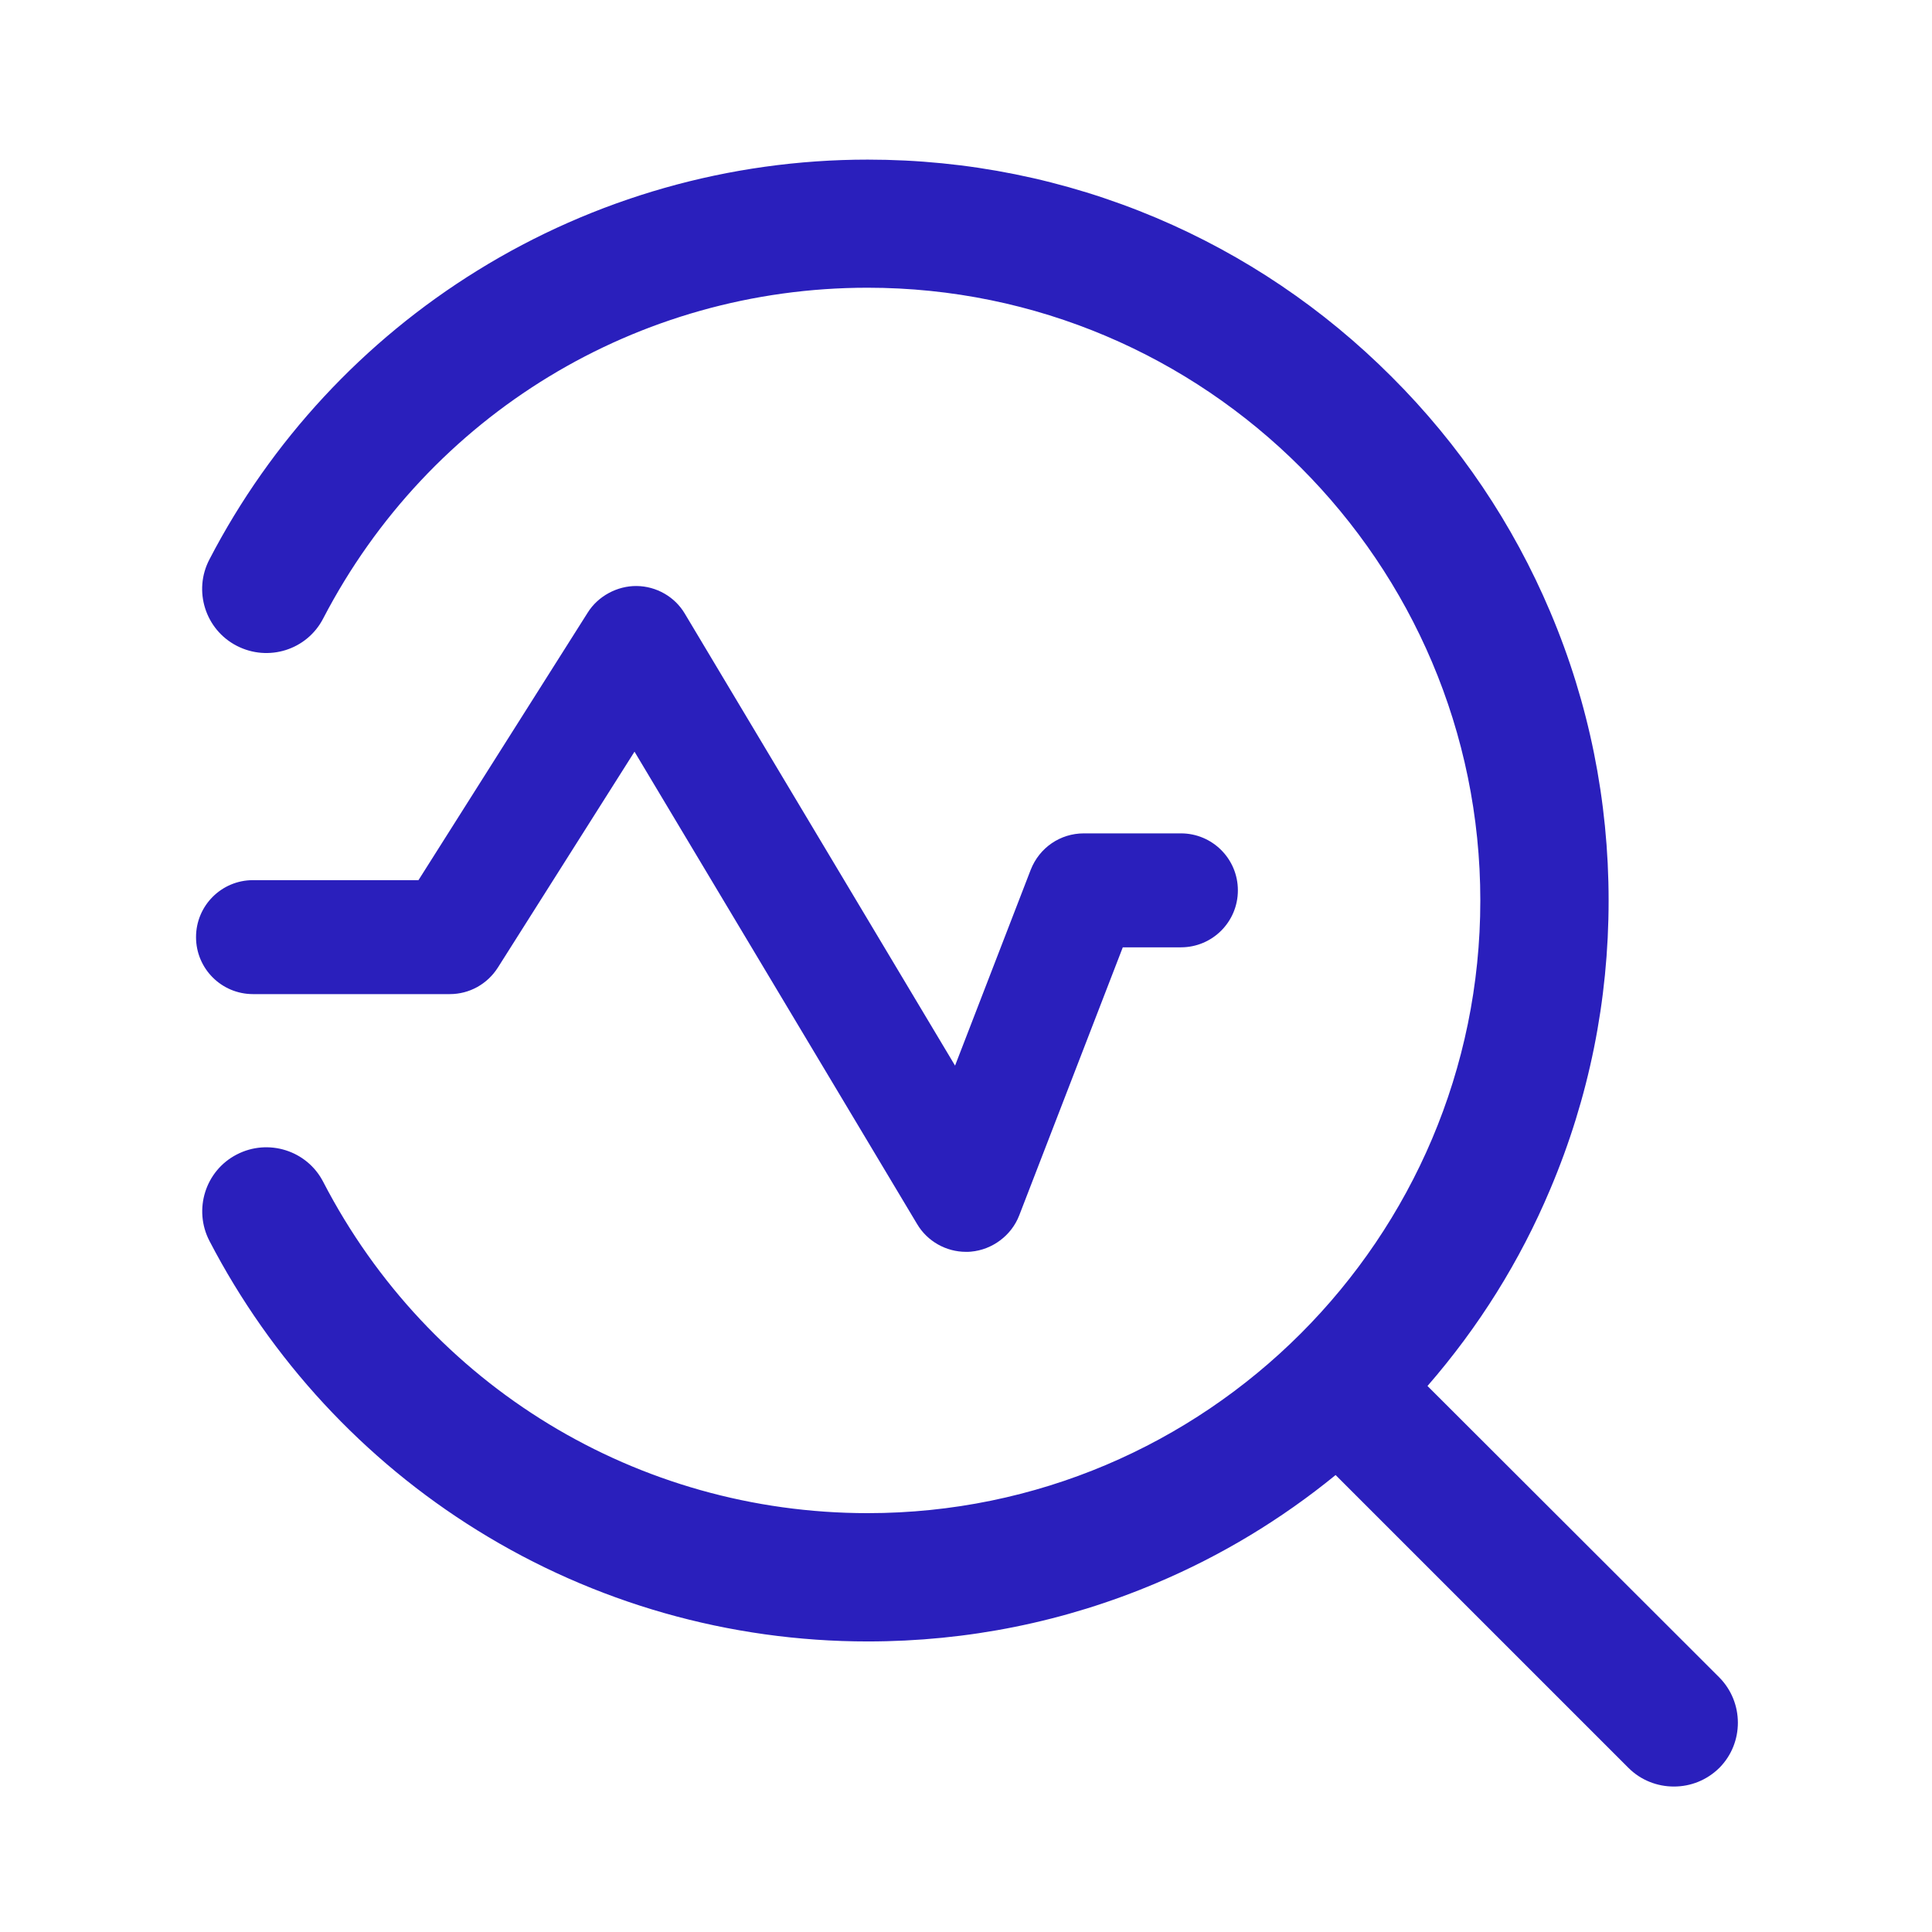 <?xml version="1.0" standalone="no"?><!DOCTYPE svg PUBLIC "-//W3C//DTD SVG 1.1//EN" "http://www.w3.org/Graphics/SVG/1.1/DTD/svg11.dtd"><svg t="1751182381749" class="icon" viewBox="0 0 1024 1024" version="1.1" xmlns="http://www.w3.org/2000/svg" p-id="7595" xmlns:xlink="http://www.w3.org/1999/xlink" width="512" height="512"><path d="M911.2 889L756.6 734.6c27.1-31.2 49-66.1 65.1-104.4 20.5-48.4 30.9-99.9 30.9-152.9 0-52.9-10.4-104.5-30.9-152.9-19.8-46.8-48.1-88.8-84.2-124.8-36-36-78-64.4-124.8-84.2-48.4-20.4-99.9-30.8-152.8-30.8-73.3 0-144.9 20.4-206.9 58.8-60.3 37.3-109.4 90.3-142 153.1-8.7 16.6-2.2 37.2 14.5 45.8 16.7 8.6 37.2 2.2 45.8-14.5C227.5 219.7 338 152.5 459.8 152.5c179.1 0 324.8 145.7 324.8 324.8S639 802 459.9 802c-121.9 0-232.5-67.3-288.6-175.6-8.6-16.7-29.2-23.1-45.8-14.5-16.7 8.6-23.1 29.2-14.5 45.8 32.7 62.9 81.7 116 142 153.4 62 38.5 133.6 58.9 206.9 58.9 53 0 104.5-10.4 152.9-30.9 34.4-14.5 66.3-33.8 95.1-57.3L863.1 937c6.6 6.6 15.3 9.9 24.1 9.9s17.4-3.3 24.1-9.9c13.1-13.2 13.1-34.7-0.1-48z" fill="#2a1fbc" p-id="7596"></path><path d="M336.3 398.4l149.8 250.4c5.4 9.1 15.3 14.7 25.9 14.7 0.8 0 1.8 0 2.6-0.1 11.4-1 21.5-8.6 25.6-19.2l54.9-142.1h30.8c16.7 0 30.2-13.5 30.2-30.2s-13.5-30.2-30.2-30.2h-51.4c-12.6 0-23.6 7.6-28.2 19.3l-40.1 103.8L363 325.3c-5.3-9-15.1-14.6-25.6-14.7-10.2-0.1-20.4 5.3-25.9 14.1l-89.7 141.8h-87.7c-16.7 0-30.2 13.5-30.2 30.2s13.5 30.2 30.2 30.2h104.3c10.4 0 19.9-5.3 25.5-14.1l72.4-114.4z" fill="#2a1fbc" p-id="7597"></path></svg>